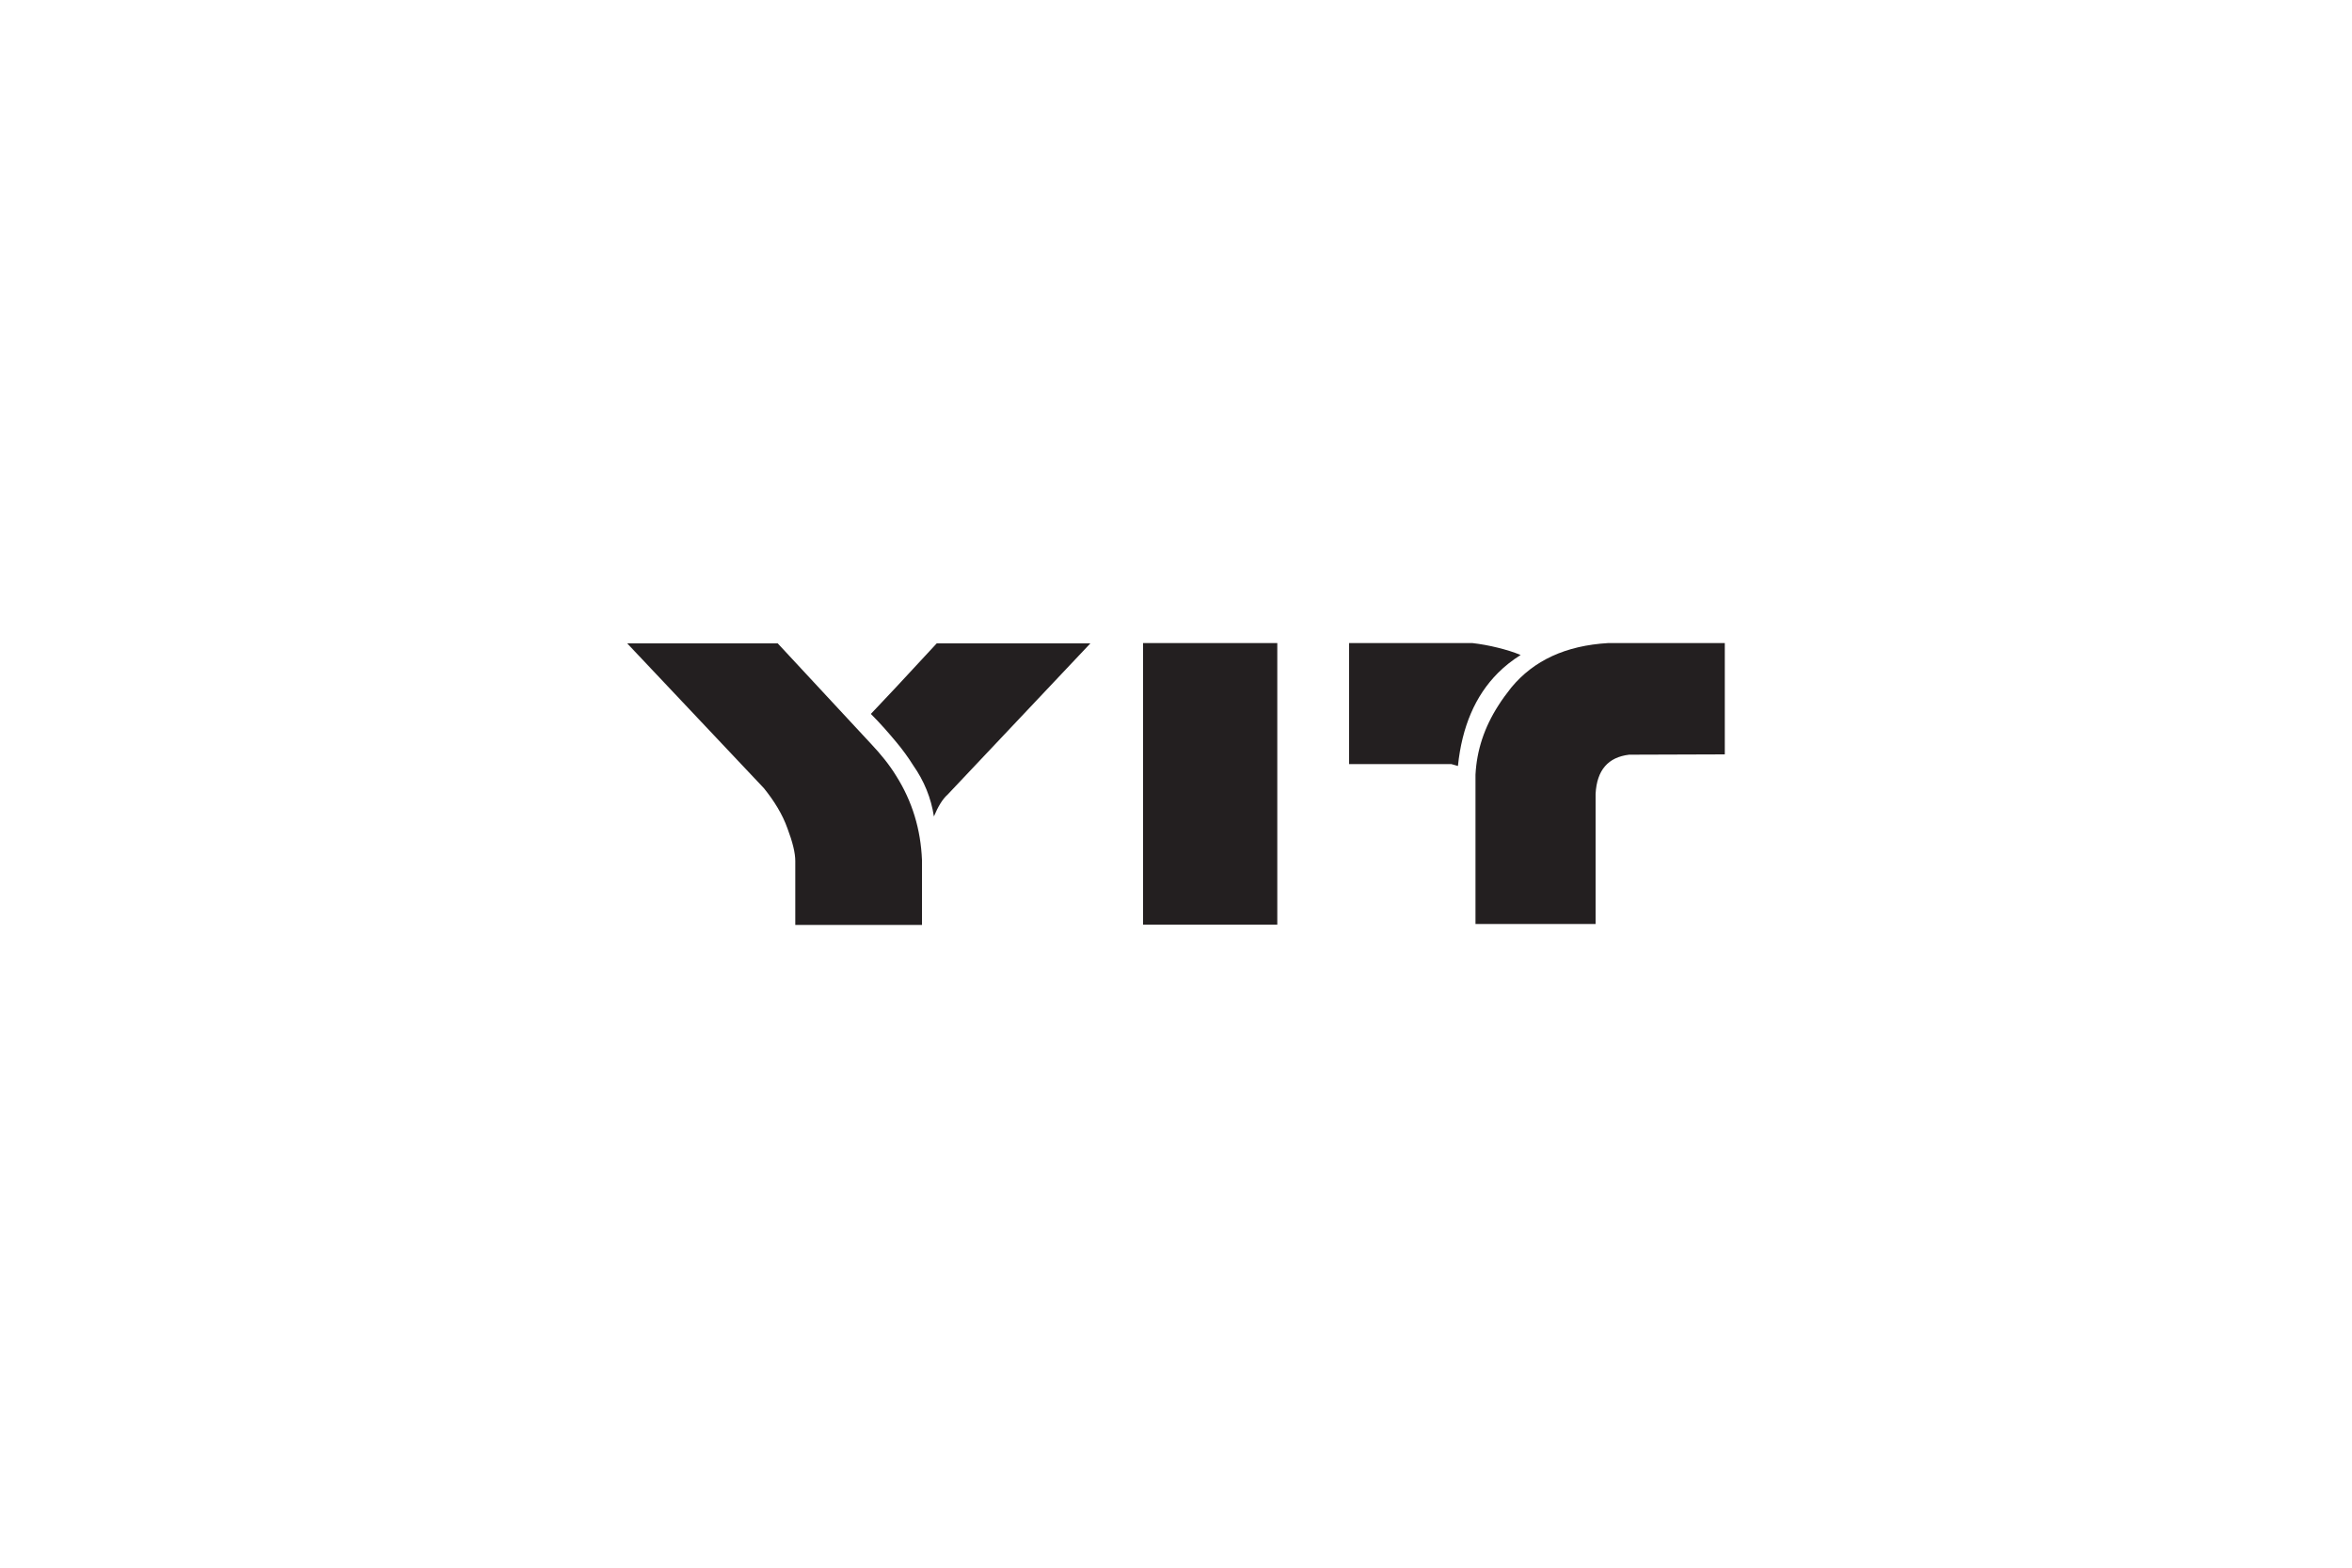<?xml version="1.0" encoding="utf-8"?>
<!-- Generator: Adobe Illustrator 24.1.2, SVG Export Plug-In . SVG Version: 6.00 Build 0)  -->
<svg version="1.1" id="Layer_1" xmlns="http://www.w3.org/2000/svg" xmlns:xlink="http://www.w3.org/1999/xlink" x="0px" y="0px"
	 viewBox="0 0 750 500" style="enable-background:new 0 0 750 500;" xml:space="preserve">
<style type="text/css">
	.st0{clip-path:url(#SVGID_2_);fill:#231F20;}
</style>
<g>
	<g>
		<defs>
			<rect id="SVGID_1_" x="25" y="8.3" width="700" height="483.4"/>
		</defs>
		<clipPath id="SVGID_2_">
			<use xlink:href="#SVGID_1_"  style="overflow:visible;"/>
		</clipPath>
		<path class="st0" d="M277.9,237.4L248,205.2h-48l43.6,46.2c3.3,4.1,5.9,8.3,7.5,12.8c1.7,4.5,2.5,7.9,2.5,10.4v20.4h32.2h8.2
			v-10.1v-10.6c-0.4-9.8-3.1-18.7-8.2-26.8C283.6,243.9,280.9,240.6,277.9,237.4 M302.2,253.4l45.5-48.2h-49L285.9,219l-8.2,8.7
			c3.1,3.1,5.7,6.1,8.2,9.1c2,2.4,3.8,4.9,5.3,7.3c3.5,5,5.7,10.4,6.6,16.3C299.1,257.3,300.5,254.9,302.2,253.4 M364.5,294.9h42.8
			v-89.8h-42.8V294.9z M477.7,214.6c2.1-2.1,4.5-4,7.2-5.7c-2.4-1-4.8-1.7-7.2-2.3c-2.8-0.7-5.6-1.2-8.2-1.5h-39.3v38.6h32.6
			l2.1,0.6C466.2,231.8,470.4,221.9,477.7,214.6 M550,240.6v-35.5h-37.2c-13.5,0.8-23.7,5.5-30.9,14.2c-1.5,1.9-2.9,3.8-4.1,5.7
			c-4.5,7-6.9,14.3-7.3,22.1v47.6h7.3h31v-41.5c0.4-7.6,4-11.7,10.7-12.5L550,240.6z"/>
	</g>
</g>
</svg>
